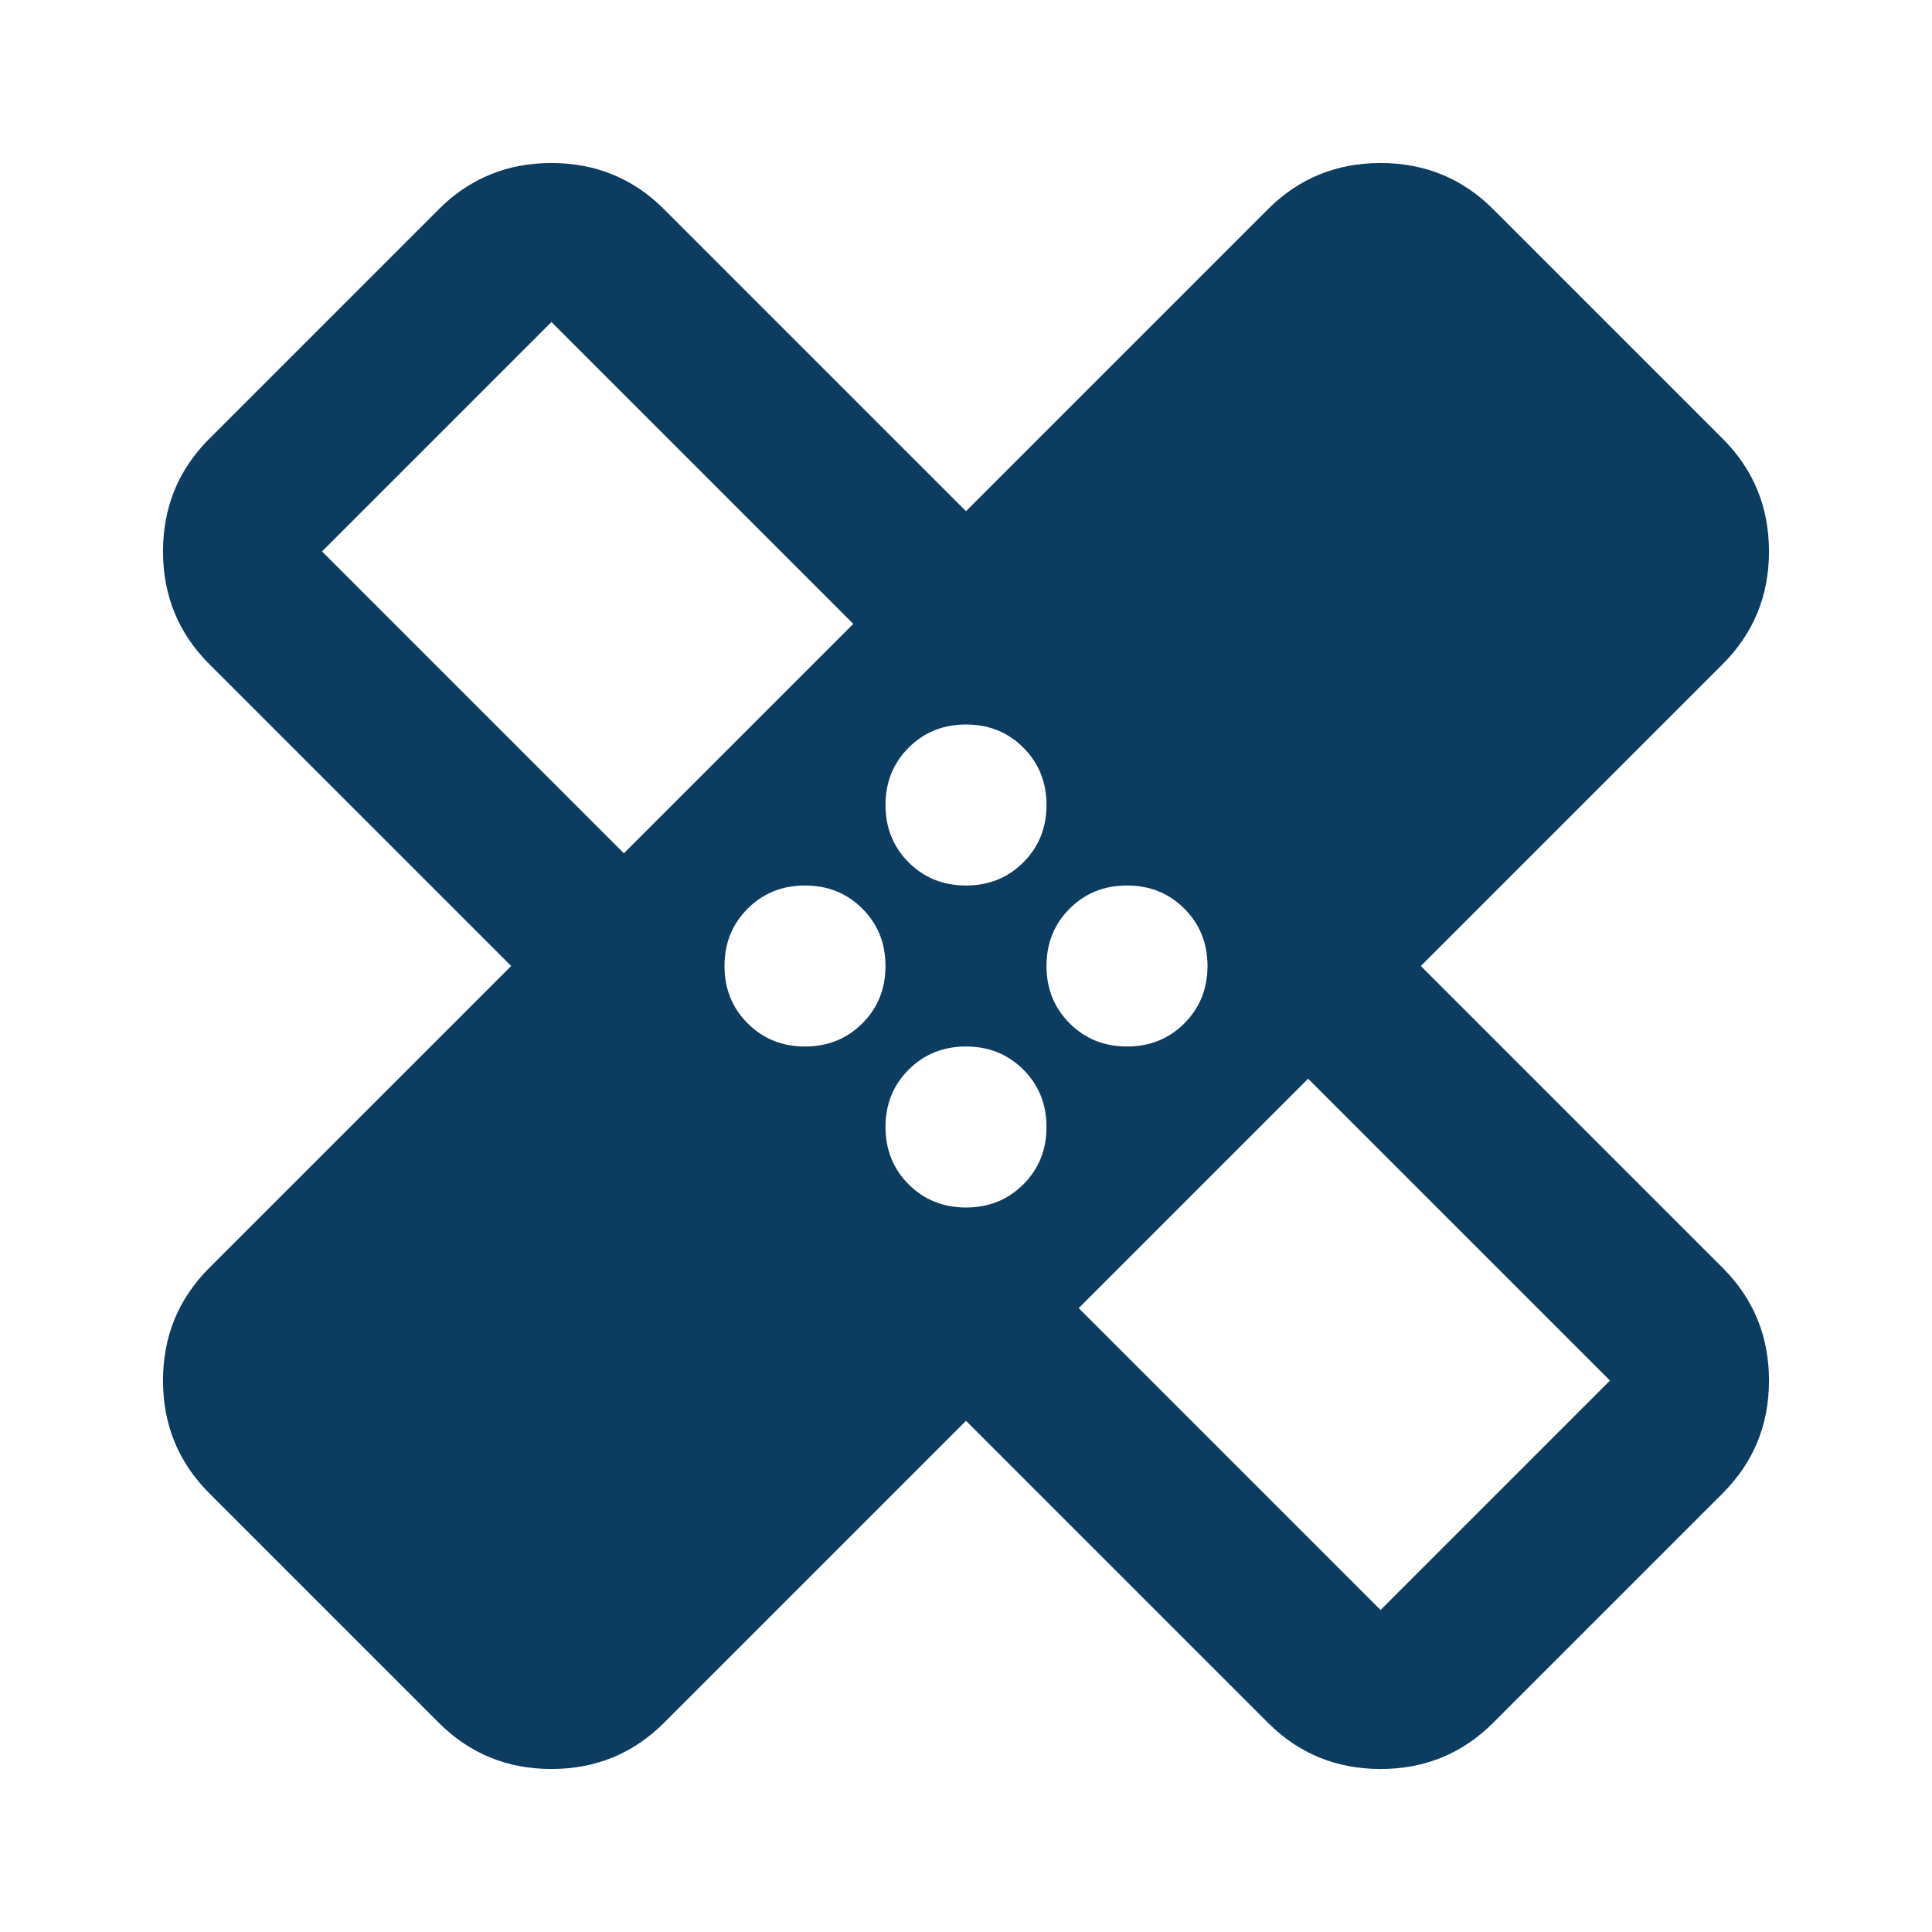 <?xml version="1.0" encoding="utf-8"?>
<svg xmlns="http://www.w3.org/2000/svg" fill="#0C3C60" height="24px" viewBox="0 -960 960 960" width="24px">
  <path d="M480-254 330-104q-23 23-56 23t-56-23L104-218q-23-23-23-56t23-56l150-150-150-150q-23-23-23-56t23-56l114-114q23-23 56-23t56 23l150 150 150-150q23-23 56-23t56 23l114 114q23 23 23 56t-23 56L706-480l150 150q23 23 23 56t-23 56L742-104q-23 23-56 23t-56-23L480-254Zm0-266q17 0 28.5-11.5T520-560q0-17-11.5-28.5T480-600q-17 0-28.5 11.5T440-560q0 17 11.5 28.5T480-520Zm-170-16 114-114-150-150-114 114 150 150Zm90 96q17 0 28.5-11.5T440-480q0-17-11.5-28.5T400-520q-17 0-28.5 11.5T360-480q0 17 11.5 28.5T400-440Zm80 80q17 0 28.5-11.5T520-400q0-17-11.5-28.5T480-440q-17 0-28.5 11.5T440-400q0 17 11.5 28.5T480-360Zm80-80q17 0 28.5-11.5T600-480q0-17-11.5-28.5T560-520q-17 0-28.5 11.5T520-480q0 17 11.5 28.5T560-440Zm-24 130 150 150 114-114-150-150-114 114ZM339-621Zm282 282Z"/>
</svg>